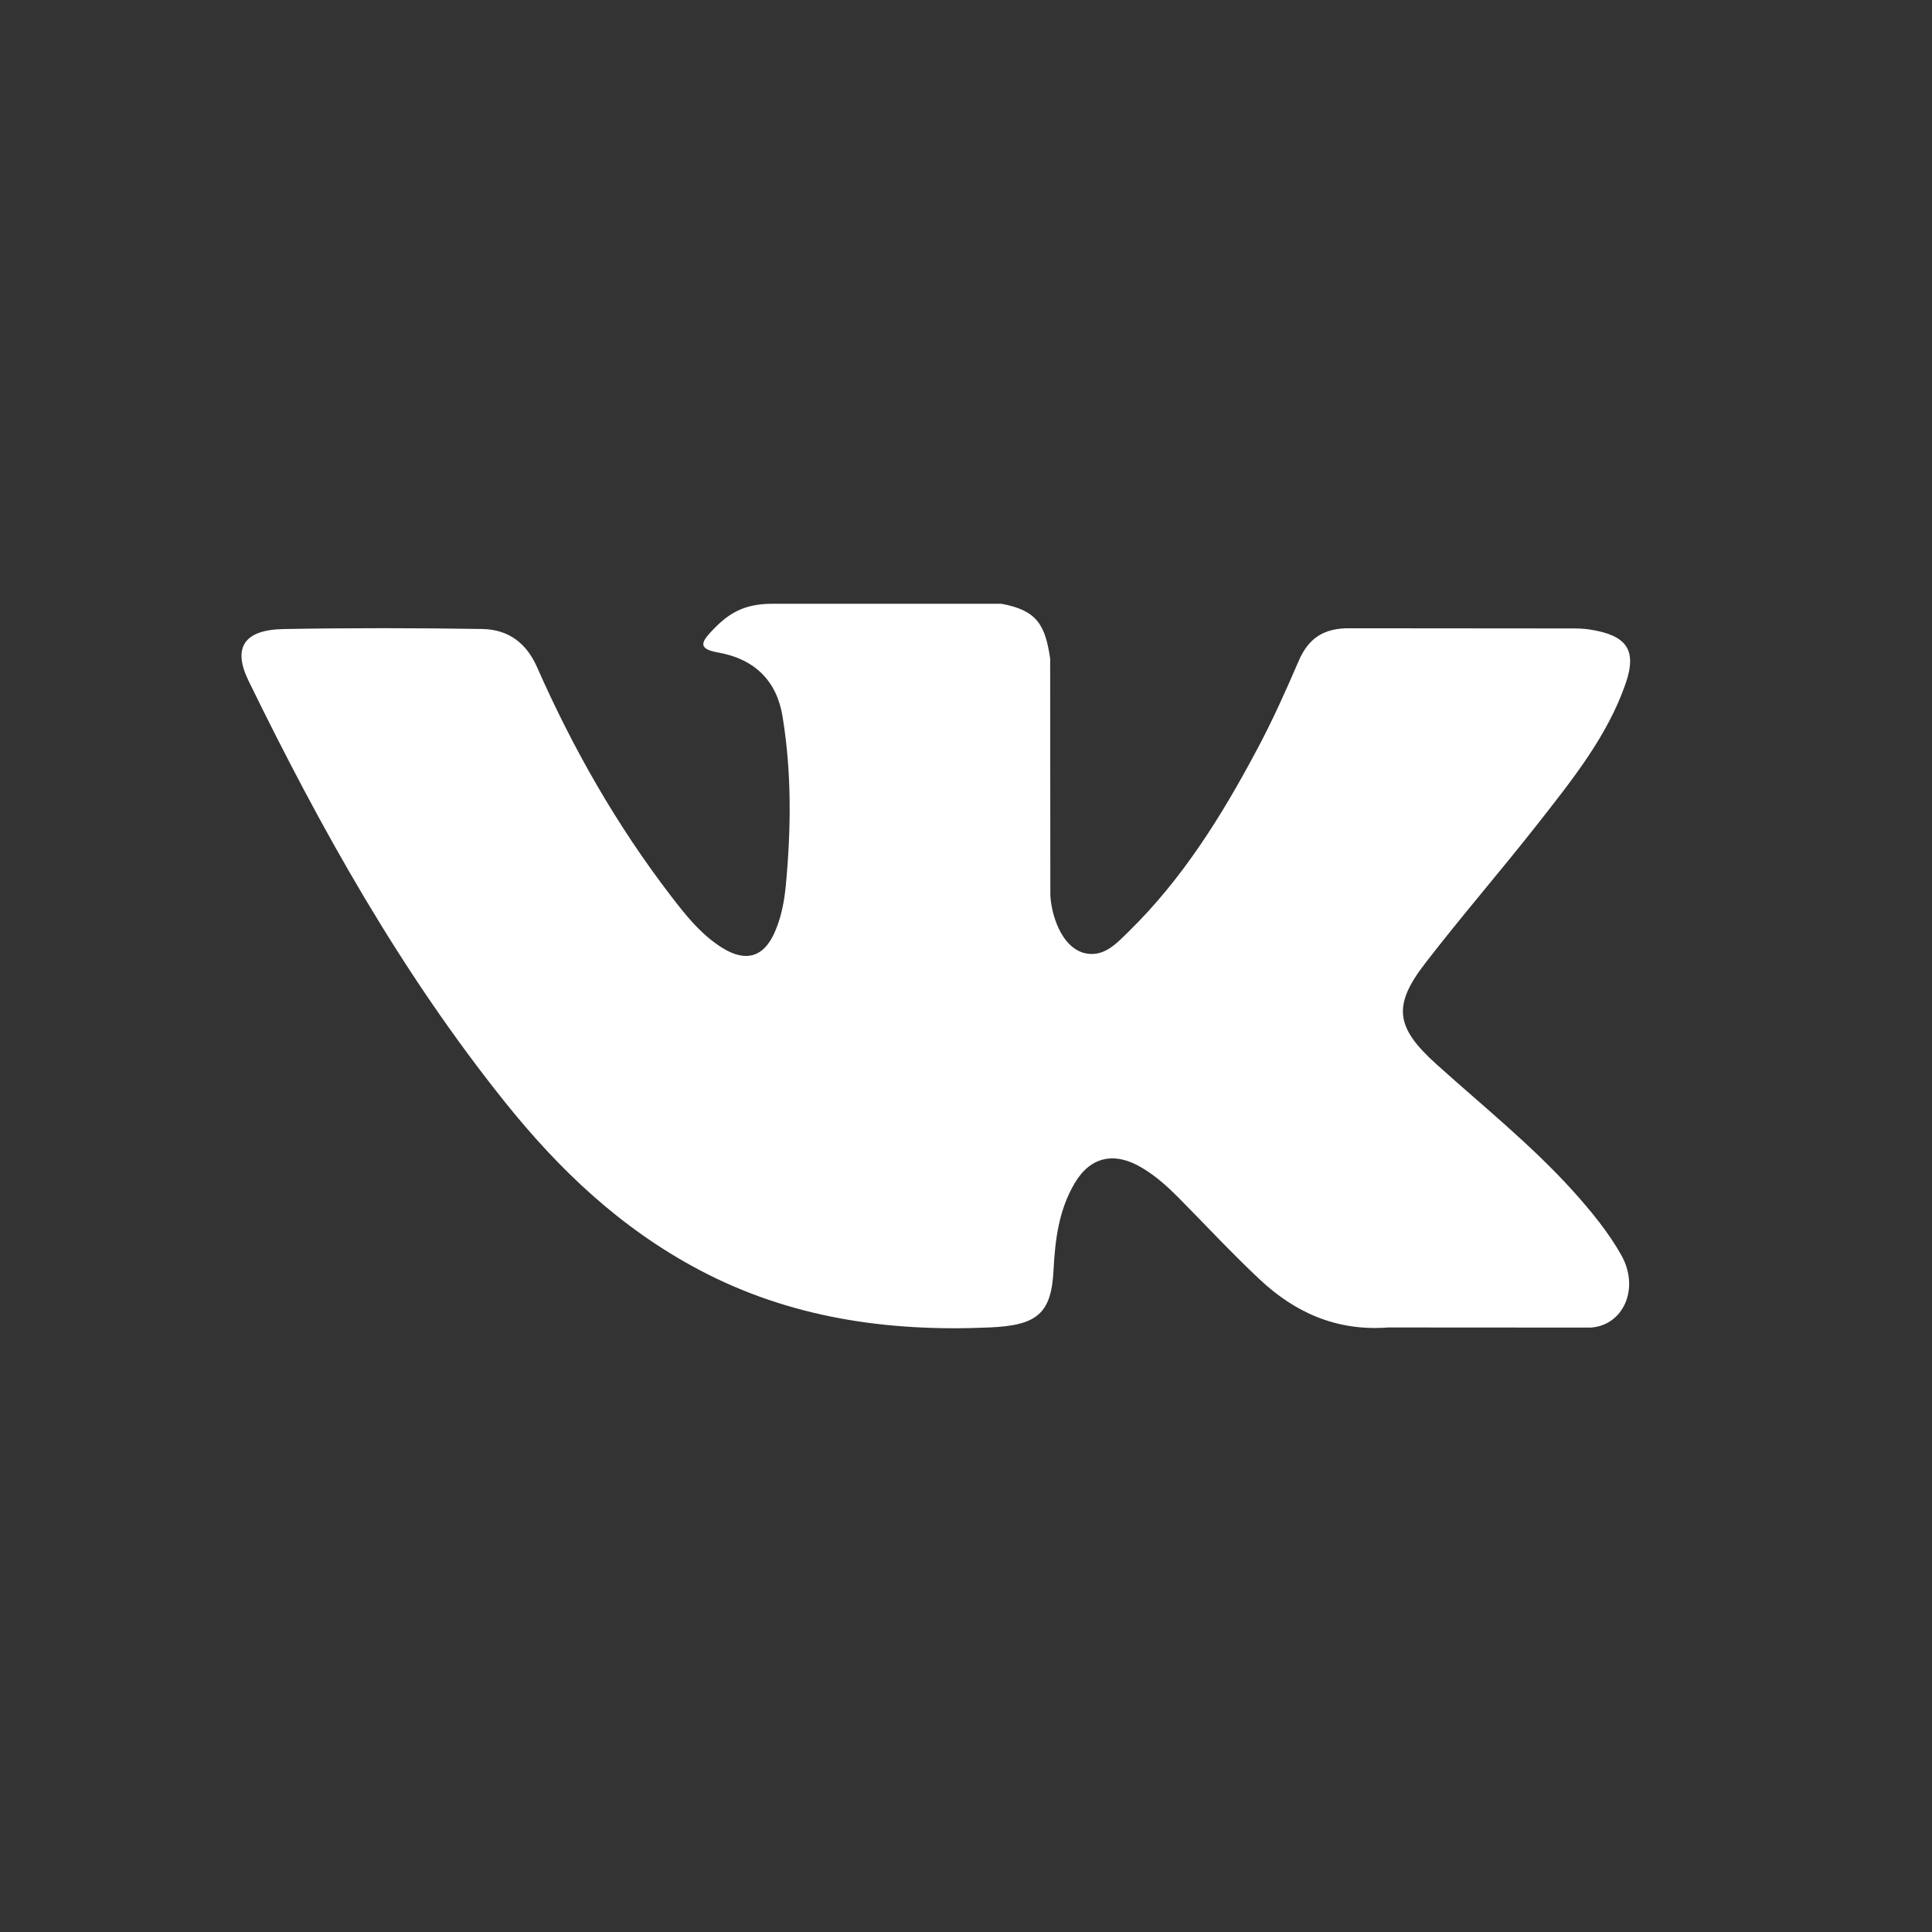 <?xml version="1.0" encoding="UTF-8"?> <svg xmlns="http://www.w3.org/2000/svg" width="32" height="32" viewBox="0 0 32 32" fill="none"><rect x="0" y="0" width="32" height="32" fill="#333333" stroke="none"/> <path fill-rule="evenodd" clip-rule="evenodd" d="M23.795 17.63C24.558 18.317 25.363 18.963 26.047 19.719C26.349 20.055 26.636 20.402 26.855 20.791C27.165 21.346 26.884 21.956 26.345 21.989L22.994 21.987C22.13 22.053 21.441 21.733 20.861 21.188C20.397 20.752 19.967 20.289 19.521 19.838C19.338 19.654 19.147 19.481 18.918 19.344C18.461 19.07 18.064 19.154 17.802 19.594C17.536 20.041 17.476 20.537 17.45 21.035C17.414 21.763 17.175 21.954 16.383 21.987C14.689 22.061 13.081 21.825 11.588 21.037C10.272 20.342 9.251 19.362 8.362 18.252C6.632 16.091 5.307 13.716 4.116 11.275C3.848 10.725 4.044 10.429 4.702 10.419C5.796 10.399 6.888 10.401 7.983 10.418C8.427 10.424 8.721 10.658 8.893 11.045C9.484 12.386 10.208 13.662 11.116 14.844C11.358 15.159 11.605 15.473 11.956 15.695C12.345 15.94 12.64 15.859 12.823 15.46C12.939 15.207 12.99 14.934 13.016 14.663C13.103 13.731 13.114 12.8 12.962 11.871C12.869 11.291 12.515 10.916 11.887 10.806C11.567 10.75 11.614 10.64 11.77 10.472C12.039 10.181 12.292 10 12.797 10H16.584C17.18 10.108 17.312 10.355 17.394 10.908L17.397 14.787C17.391 15.001 17.513 15.636 17.932 15.778C18.266 15.879 18.487 15.632 18.688 15.436C19.595 14.549 20.242 13.5 20.82 12.415C21.076 11.937 21.297 11.441 21.511 10.946C21.669 10.579 21.918 10.398 22.367 10.406L26.011 10.409C26.119 10.409 26.229 10.41 26.333 10.427C26.948 10.523 27.116 10.767 26.926 11.32C26.627 12.187 26.046 12.91 25.477 13.636C24.869 14.412 24.219 15.16 23.617 15.94C23.063 16.652 23.107 17.012 23.795 17.63Z" fill="white"></path> </svg> 